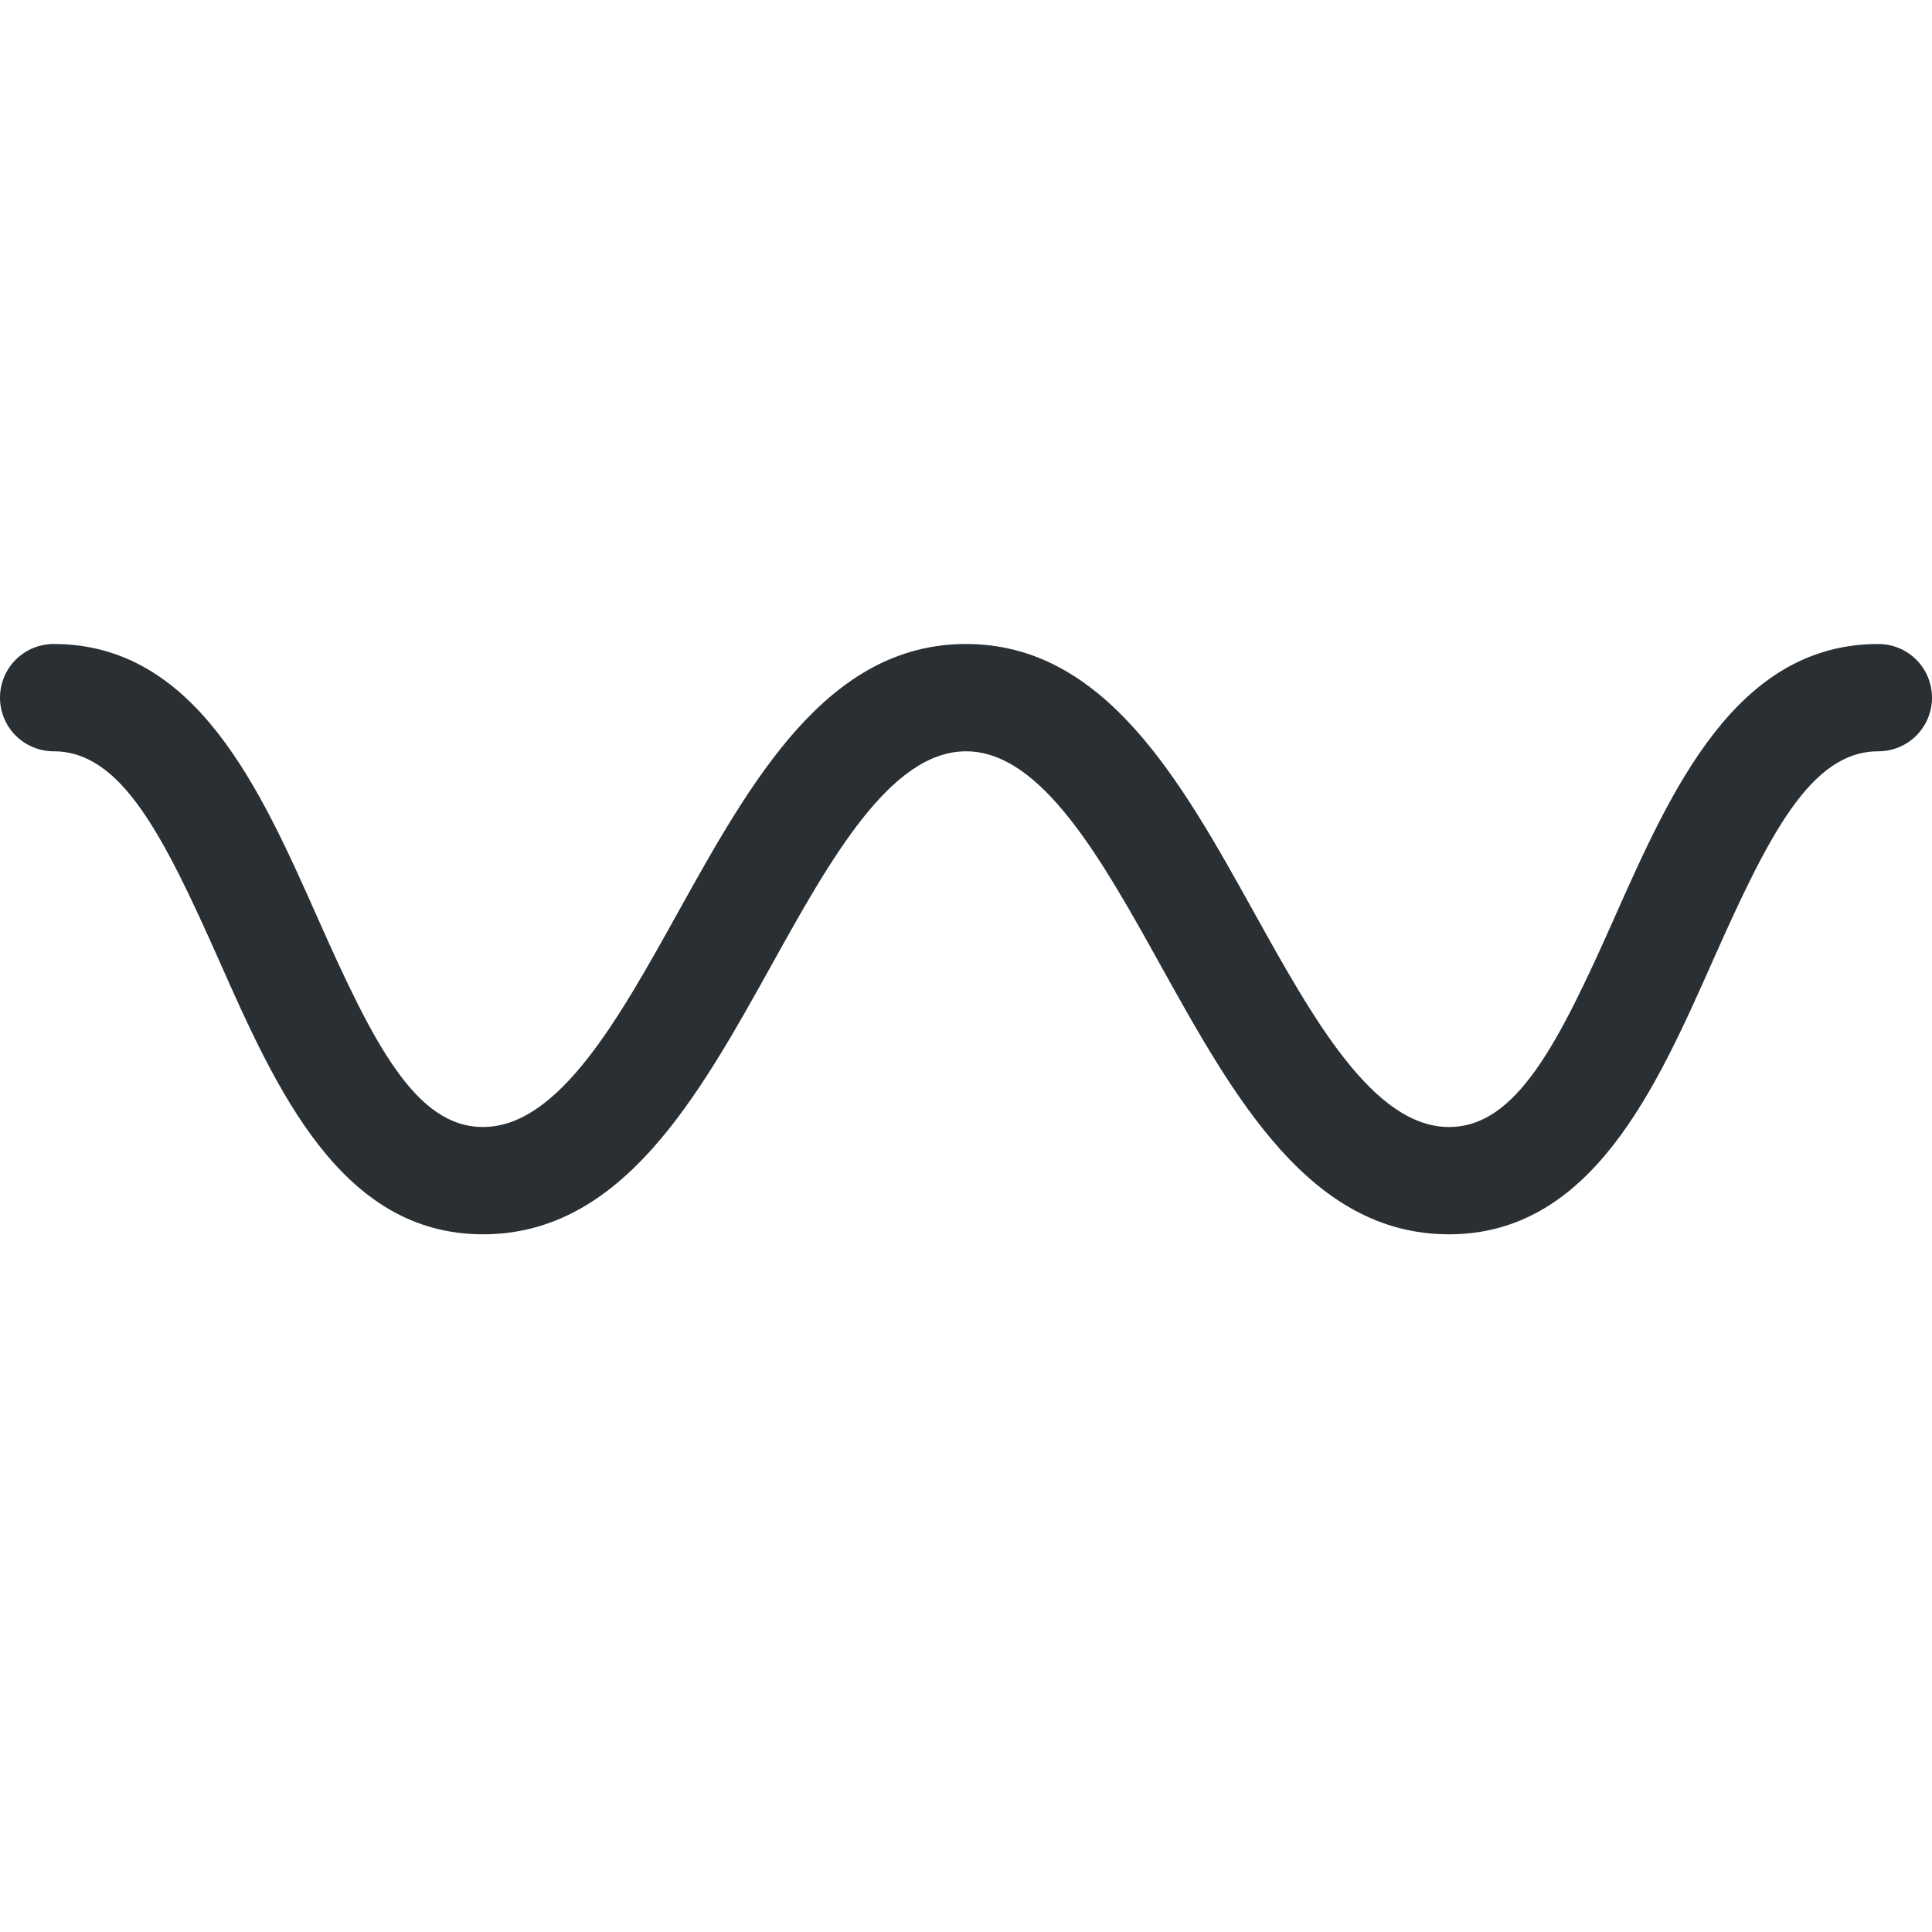 <?xml version="1.0" encoding="utf-8"?>
<svg xmlns="http://www.w3.org/2000/svg" fill="none" height="100%" overflow="visible" preserveAspectRatio="none" style="display: block;" viewBox="0 0 24 24" width="100%">
<g id="twemoji:wavy-dash">
<path d="M18 15.333C16.274 15.333 15.33 13.634 14.417 11.991C13.691 10.684 12.941 9.333 12 9.333C11.059 9.333 10.309 10.684 9.583 11.991C8.669 13.634 7.725 15.333 6 15.333C4.233 15.333 3.431 13.529 2.724 11.937C2.025 10.364 1.504 9.333 0.667 9.333C0.49 9.333 0.32 9.263 0.195 9.138C0.07 9.013 0 8.843 0 8.667C0 8.49 0.07 8.32 0.195 8.195C0.32 8.07 0.49 8 0.667 8C2.433 8 3.235 9.804 3.943 11.396C4.641 12.969 5.163 14 6 14C6.941 14 7.691 12.649 8.417 11.343C9.331 9.699 10.275 8 12 8C13.726 8 14.67 9.699 15.583 11.343C16.309 12.649 17.059 14 18 14C18.837 14 19.358 12.969 20.057 11.396C20.765 9.804 21.567 8 23.333 8C23.51 8 23.68 8.07 23.805 8.195C23.93 8.32 24 8.49 24 8.667C24 8.843 23.93 9.013 23.805 9.138C23.68 9.263 23.51 9.333 23.333 9.333C22.496 9.333 21.975 10.364 21.276 11.937C20.569 13.529 19.766 15.333 18 15.333Z" fill="#292F33" id="Vector"/>
</g>
</svg>